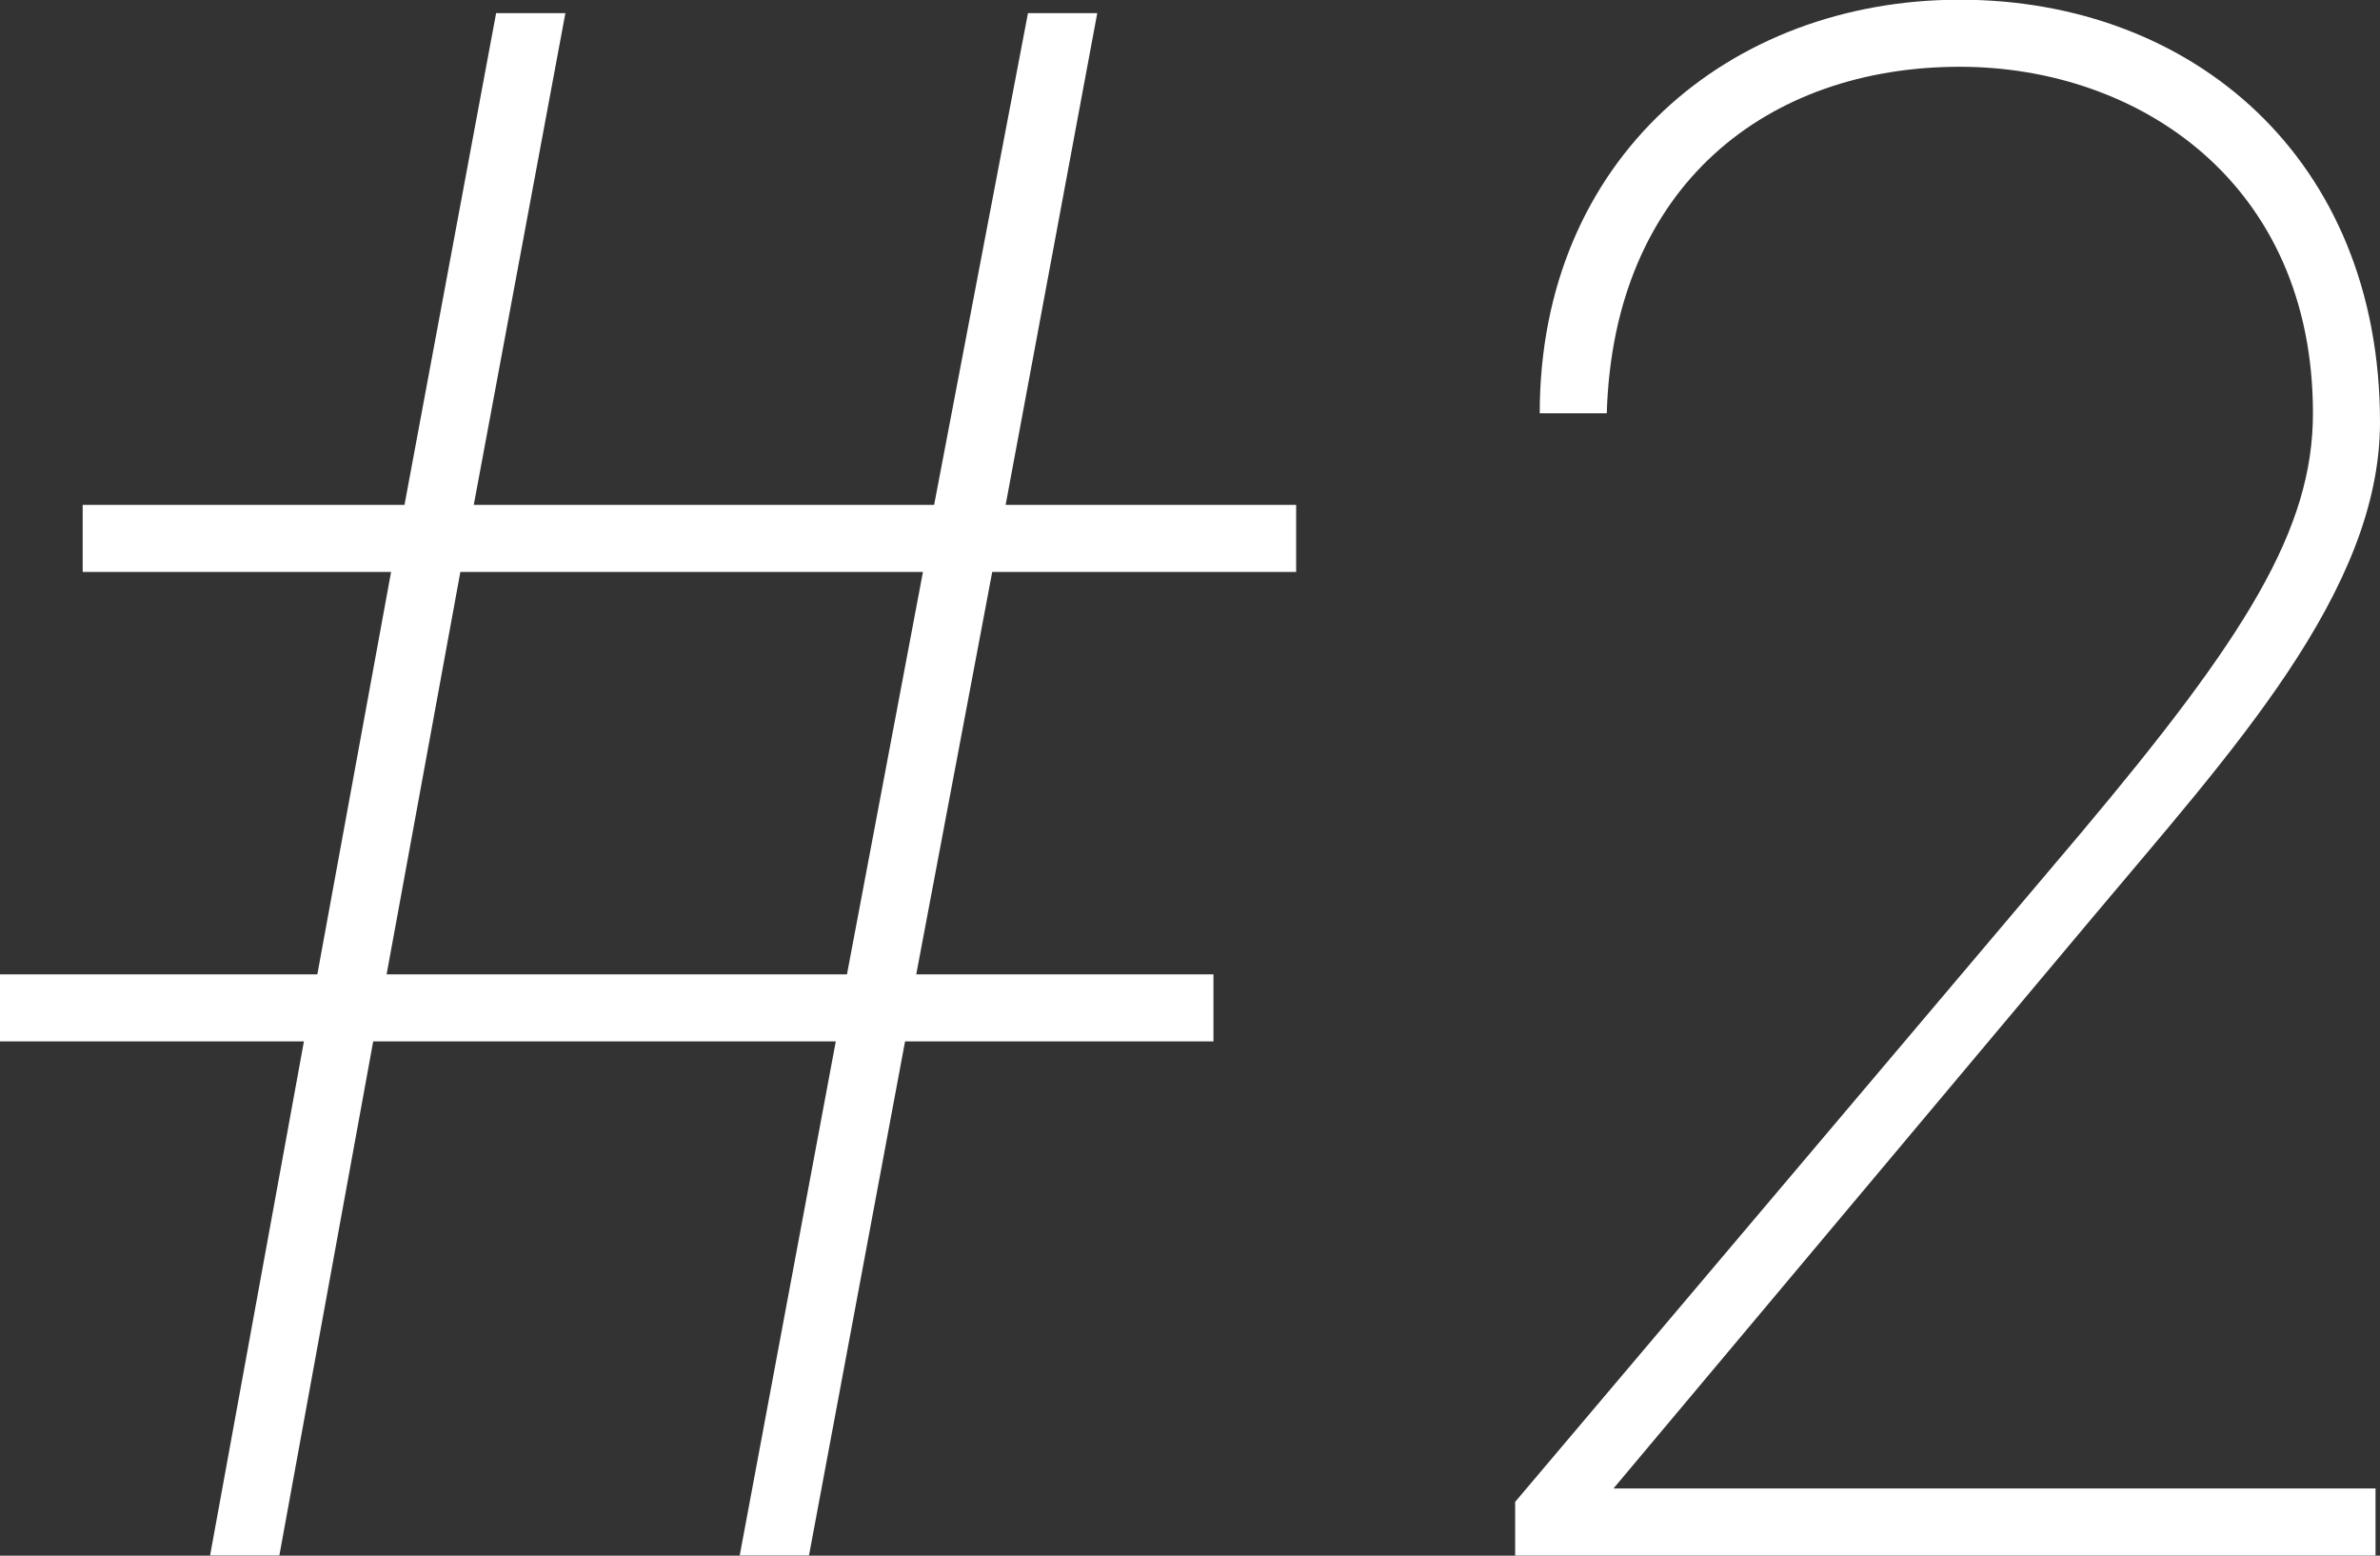 <svg xmlns="http://www.w3.org/2000/svg" width="106.5" height="69.594" viewBox="0 0 106.5 69.594">
  <rect x="0" y="0" width="106.5" height="69.594" fill="#333333" stroke="none"/>
  <defs>
    <style>
      .cls-1 {
        fill: #fff;
        fill-rule: evenodd;
      }
    </style>
  </defs>
  <path id="interview02" class="cls-1" d="M739.2,402.587v3h13.8l-3.3,18H735.5v3h13.6l-4.2,23h3.1l4.2-23h20.7l-4.3,23h3.1l4.3-23h13.8v-3h-13.3l3.4-18h13.6v-3h-13l4.1-22h-3.1l-4.2,22h-20.6l4.1-22h-3.1l-4.1,22H739.2Zm16.9,3h20.7l-3.4,18h-20.6Zm85.7,41H807.7l21.4-25.5c6.2-7.4,12.9-14.6,12.9-22.2,0-11.8-8.4-18.9-18.8-18.9-10.3,0-18.8,7.1-18.8,18.5h3c0.3-10.2,7.2-15.5,15.8-15.5,8,0,15.8,5.2,15.8,15.5,0,5.2-3,10-10.4,18.8l-25.3,29.9v2.4h38.5v-3Z" transform="translate(-735.5 -380)"/>
</svg>
